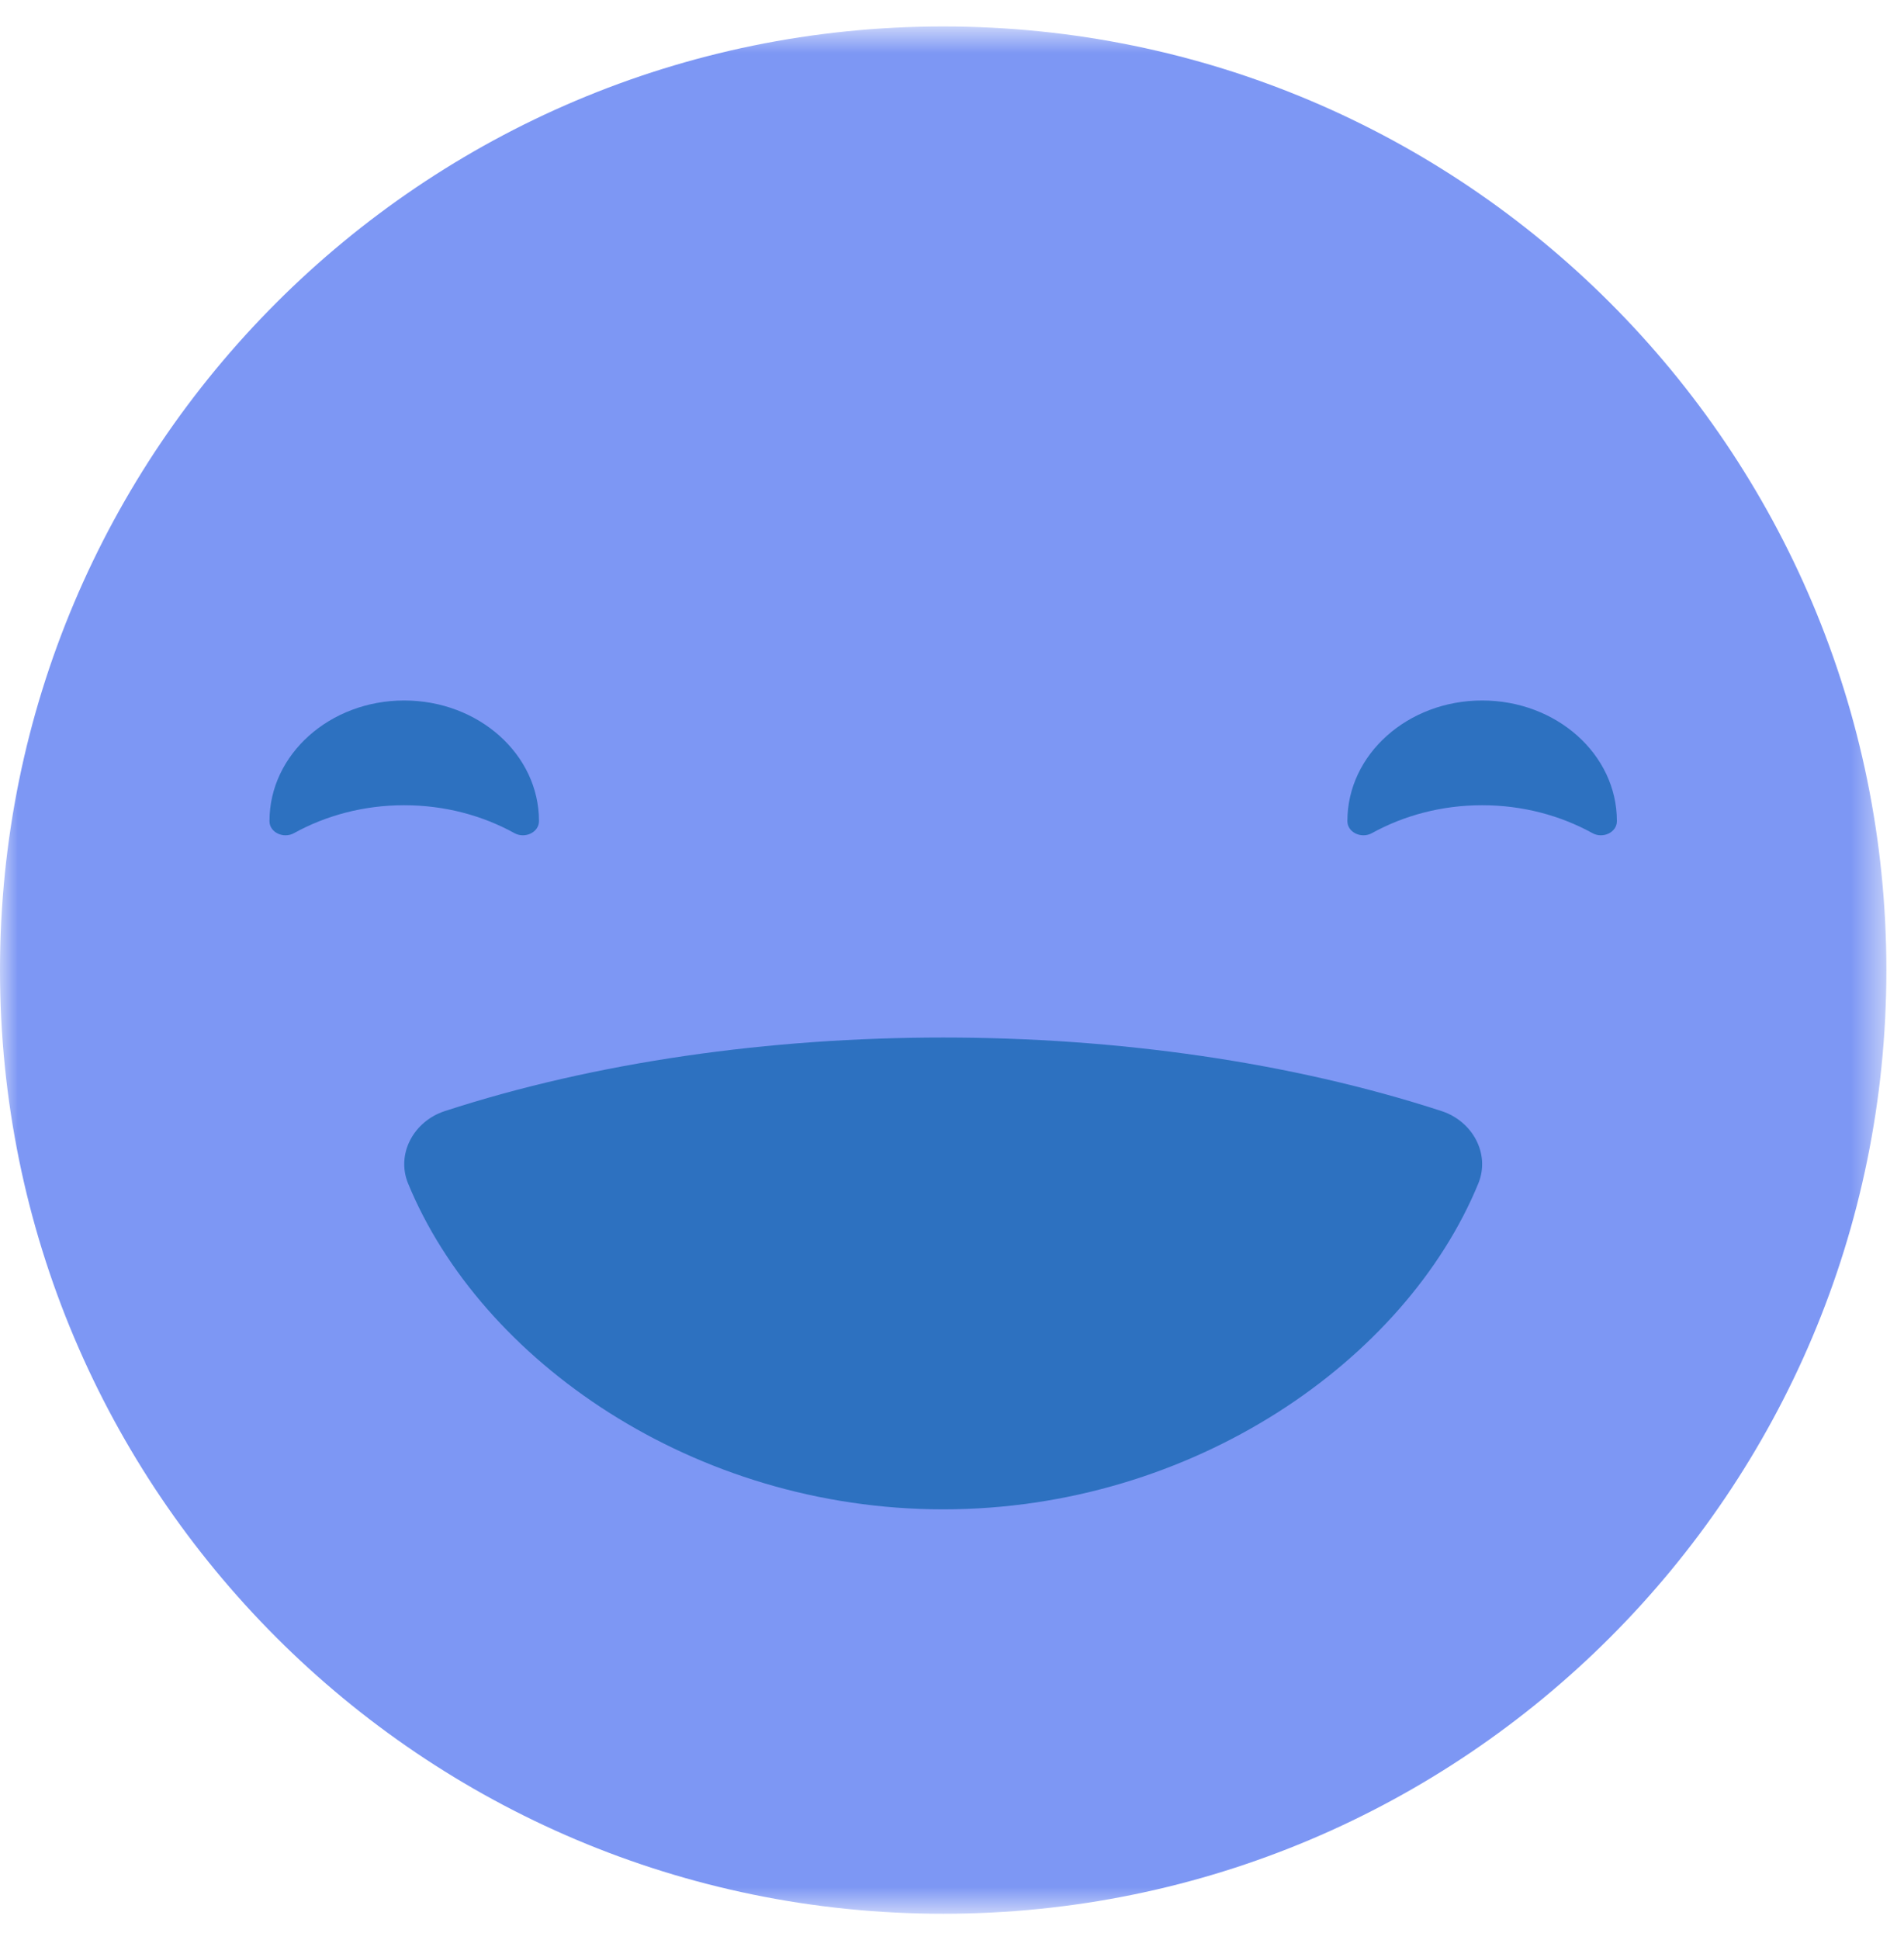<svg width="54" height="55" viewBox="0 0 54 55" fill="none" xmlns="http://www.w3.org/2000/svg">
<mask id="mask0_250_6753" style="mask-type:alpha" maskUnits="userSpaceOnUse" x="0" y="0" width="54" height="55">
<path fill-rule="evenodd" clip-rule="evenodd" d="M0 0.75L53.5 0.75L53.5 54.25L0 54.25L0 0.75Z" fill="white"/>
</mask>
<g mask="url(#mask0_250_6753)">
<path fill-rule="evenodd" clip-rule="evenodd" d="M53.5 27.5C53.5 42.274 41.524 54.25 26.75 54.25C11.975 54.25 0 42.274 0 27.5C0 12.726 11.975 0.75 26.75 0.75C41.524 0.75 53.5 12.726 53.5 27.5Z" fill="#7D97F4"/>
</g>
<path fill-rule="evenodd" clip-rule="evenodd" d="M45.164 23.617C45.461 23.783 45.857 23.595 45.857 23.28V23.272C45.857 21.386 44.147 19.857 42.036 19.857C39.925 19.857 38.214 21.386 38.214 23.272V23.28C38.214 23.595 38.61 23.783 38.91 23.617C39.819 23.116 40.888 22.826 42.036 22.826C43.183 22.826 44.253 23.116 45.164 23.617Z" fill="#2D71C0"/>
<path fill-rule="evenodd" clip-rule="evenodd" d="M14.59 23.617C14.889 23.783 15.284 23.595 15.286 23.28V23.272C15.286 21.386 13.574 19.857 11.463 19.857C9.353 19.857 7.643 21.386 7.643 23.272V23.28C7.643 23.595 8.038 23.783 8.339 23.617C9.247 23.116 10.316 22.826 11.463 22.826C12.611 22.826 13.681 23.116 14.59 23.617Z" fill="#2D71C0"/>
<path fill-rule="evenodd" clip-rule="evenodd" d="M12.616 31.496C11.733 31.784 11.23 32.71 11.573 33.546C13.633 38.561 19.666 42.786 26.751 42.786C33.833 42.786 39.868 38.561 41.928 33.546C42.269 32.71 41.767 31.784 40.885 31.496C32.346 28.716 21.154 28.716 12.616 31.496Z" fill="#2D71C0"/>
</svg>
